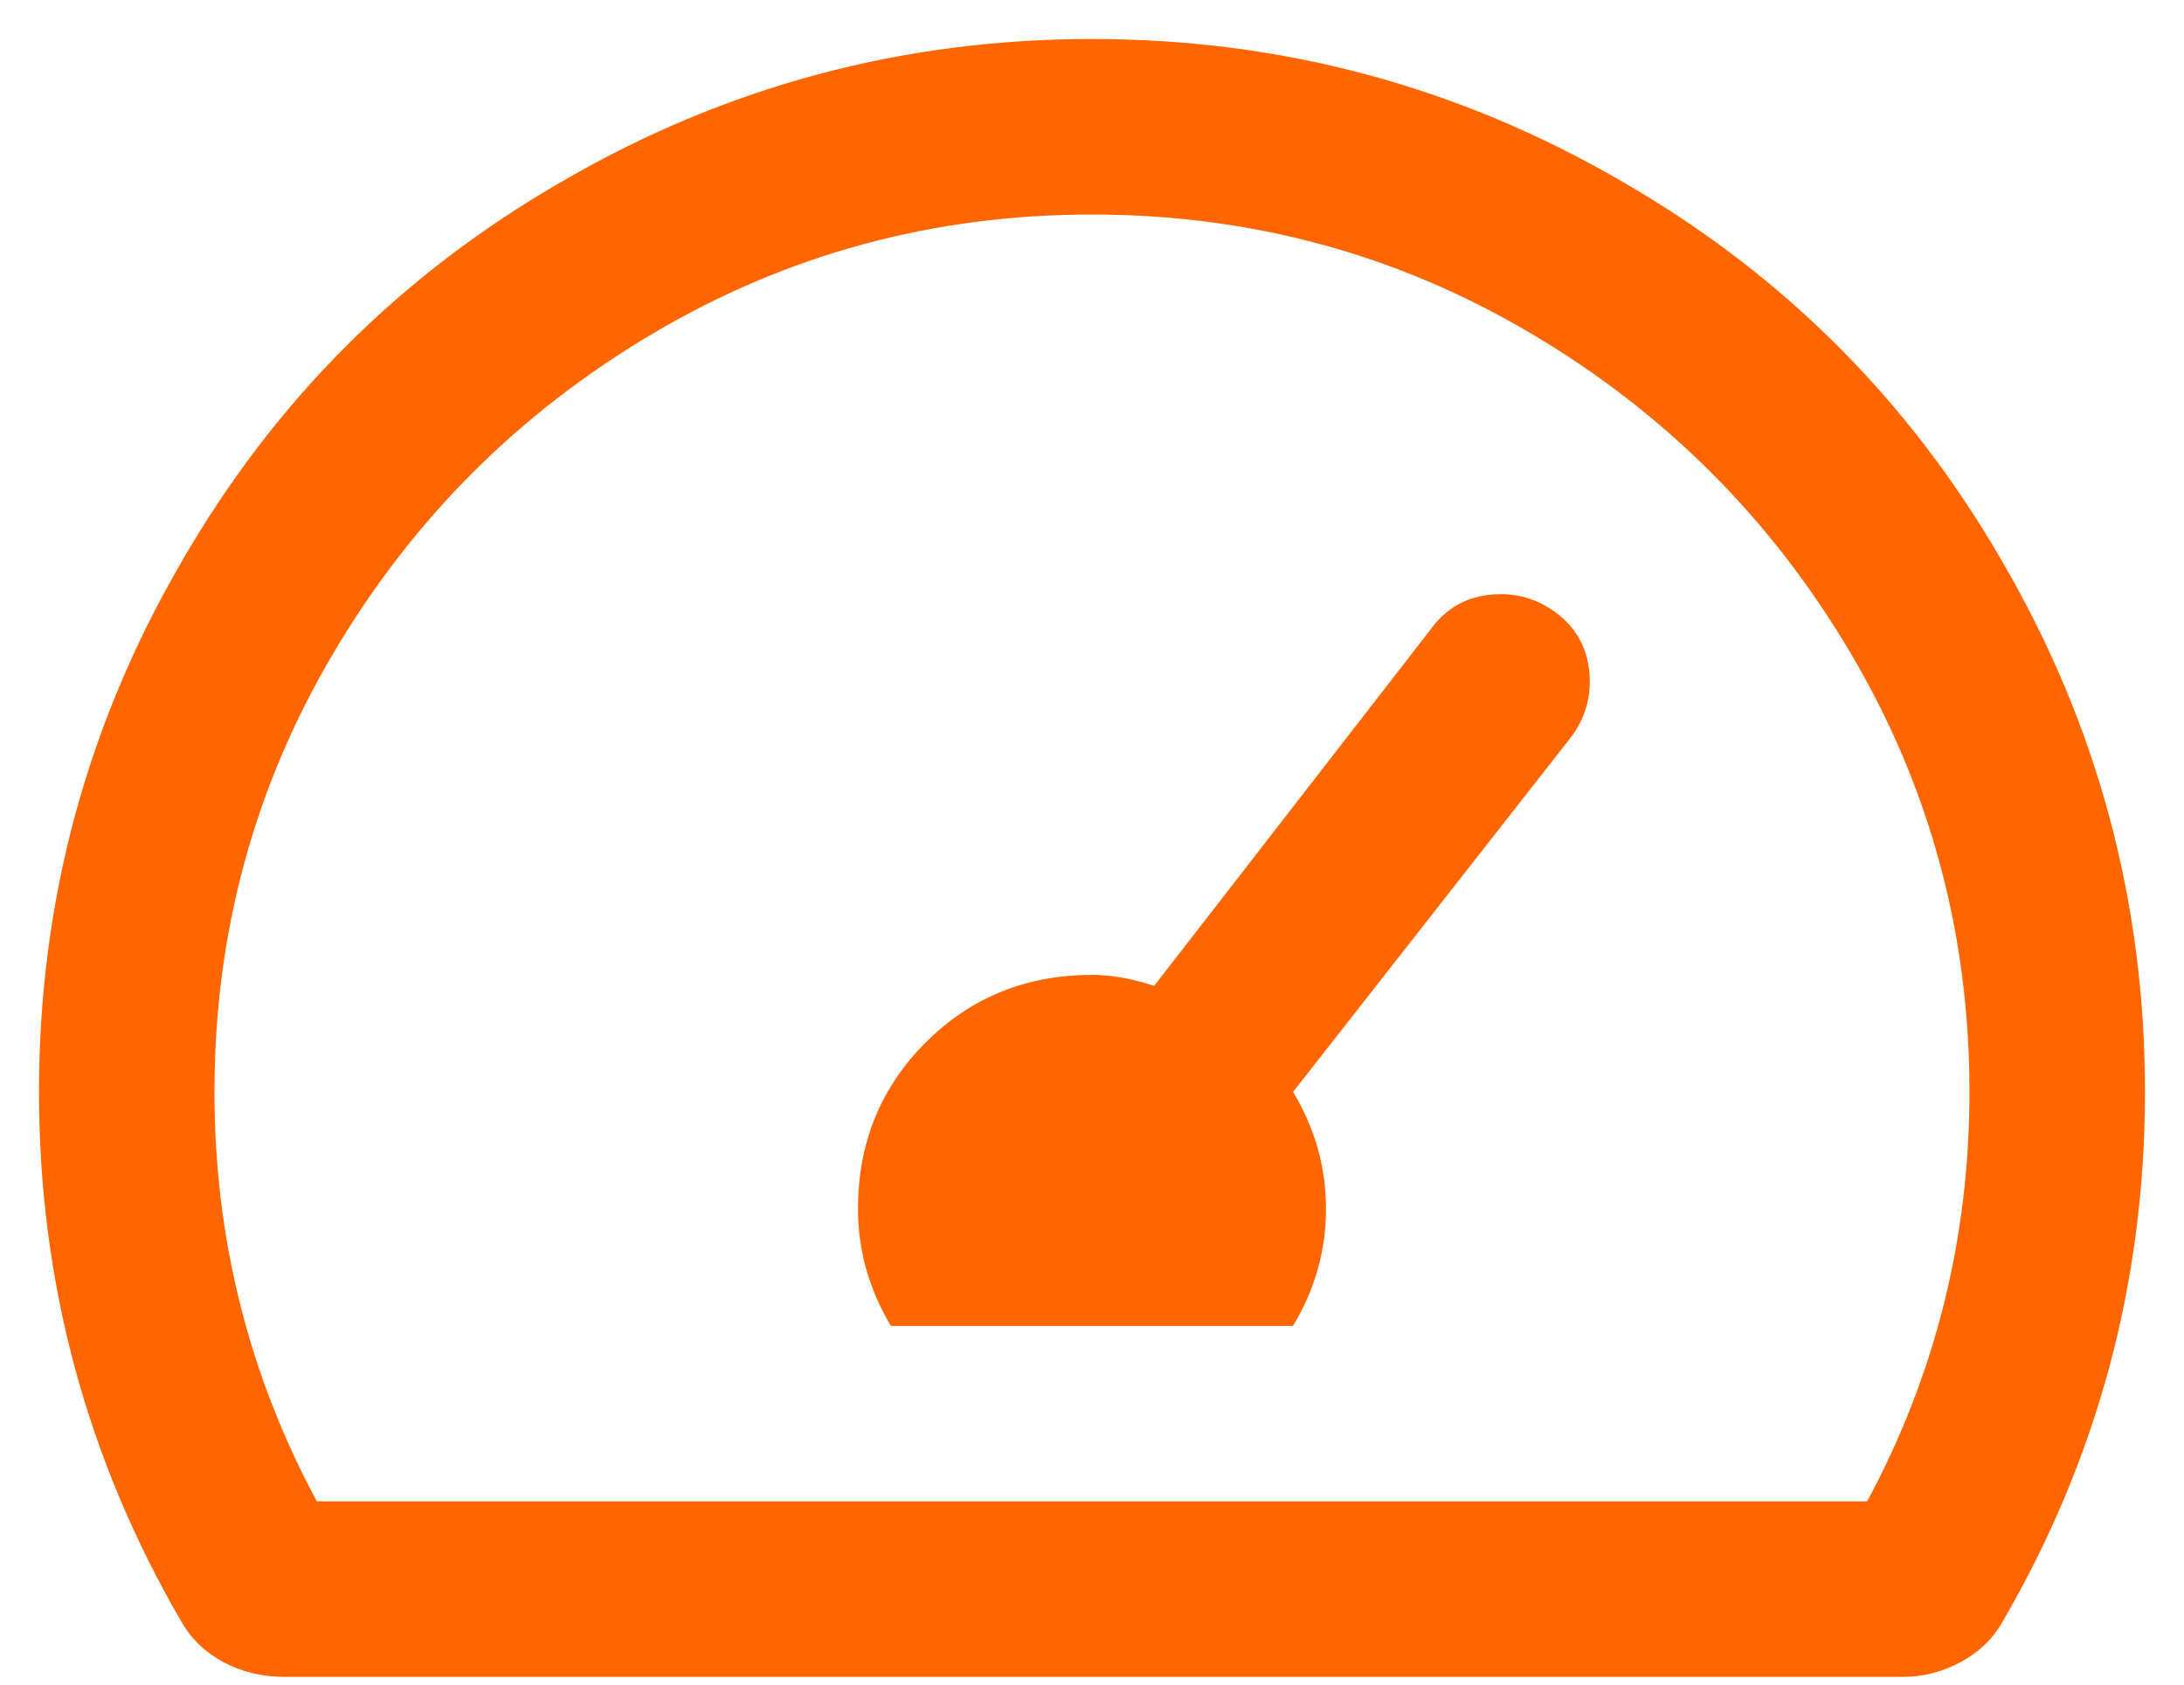 <?xml version="1.0" encoding="UTF-8"?>
<svg width="35px" height="27px" viewBox="0 0 35 27" version="1.1" xmlns="http://www.w3.org/2000/svg" xmlns:xlink="http://www.w3.org/1999/xlink">
    <!-- Generator: Sketch 52.2 (67145) - http://www.bohemiancoding.com/sketch -->
    <title>tachometer-fast</title>
    <desc>Created with Sketch.</desc>
    <g id="Projectwebsites-landingspage" stroke="none" stroke-width="1" fill="none" fill-rule="evenodd">
        <g id="Projectwebsites-LP---desktop" transform="translate(-778, -925)" fill="#FF6600">
            <g id="uitleg" transform="translate(130, 452)">
                <g id="block" transform="translate(600, 324)">
                    <g id="usp-1" transform="translate(0, 149)">
                        <path d="M70.949,10.059 C71.184,9.746 71.496,9.57 71.887,9.531 C72.277,9.492 72.629,9.59 72.941,9.824 C73.254,10.059 73.43,10.371 73.469,10.762 C73.508,11.152 73.41,11.504 73.176,11.816 L68.723,17.5 C69.074,18.086 69.25,18.711 69.25,19.375 C69.25,20.039 69.074,20.664 68.723,21.25 L62.277,21.25 C61.926,20.664 61.75,20.039 61.75,19.375 C61.75,18.32 62.111,17.432 62.834,16.709 C63.557,15.986 64.445,15.625 65.5,15.625 C65.812,15.625 66.144,15.684 66.496,15.801 L70.949,10.059 Z M65.5,0.625 C68.547,0.625 71.379,1.387 73.996,2.91 C76.574,4.395 78.605,6.426 80.09,9.004 C81.613,11.621 82.375,14.453 82.375,17.5 C82.375,20.547 81.613,23.379 80.09,25.996 C79.934,26.27 79.709,26.484 79.416,26.641 C79.123,26.797 78.82,26.875 78.508,26.875 L52.551,26.875 C52.199,26.875 51.877,26.797 51.584,26.641 C51.291,26.484 51.066,26.27 50.91,25.996 C49.387,23.379 48.625,20.547 48.625,17.5 C48.625,14.453 49.387,11.621 50.91,9.004 C52.395,6.426 54.426,4.395 57.004,2.91 C59.621,1.387 62.453,0.625 65.5,0.625 Z M77.922,24.063 C79.016,22.031 79.562,19.844 79.562,17.5 C79.562,14.961 78.928,12.617 77.658,10.469 C76.389,8.32 74.68,6.611 72.531,5.342 C70.383,4.072 68.039,3.438 65.5,3.438 C62.961,3.438 60.617,4.072 58.469,5.342 C56.32,6.611 54.611,8.32 53.342,10.469 C52.072,12.617 51.437,14.961 51.437,17.5 C51.437,19.844 51.984,22.031 53.078,24.063 L77.922,24.063 Z" id="tachometer-fast"></path>
                    </g>
                </g>
            </g>
        </g>
    </g>
</svg>